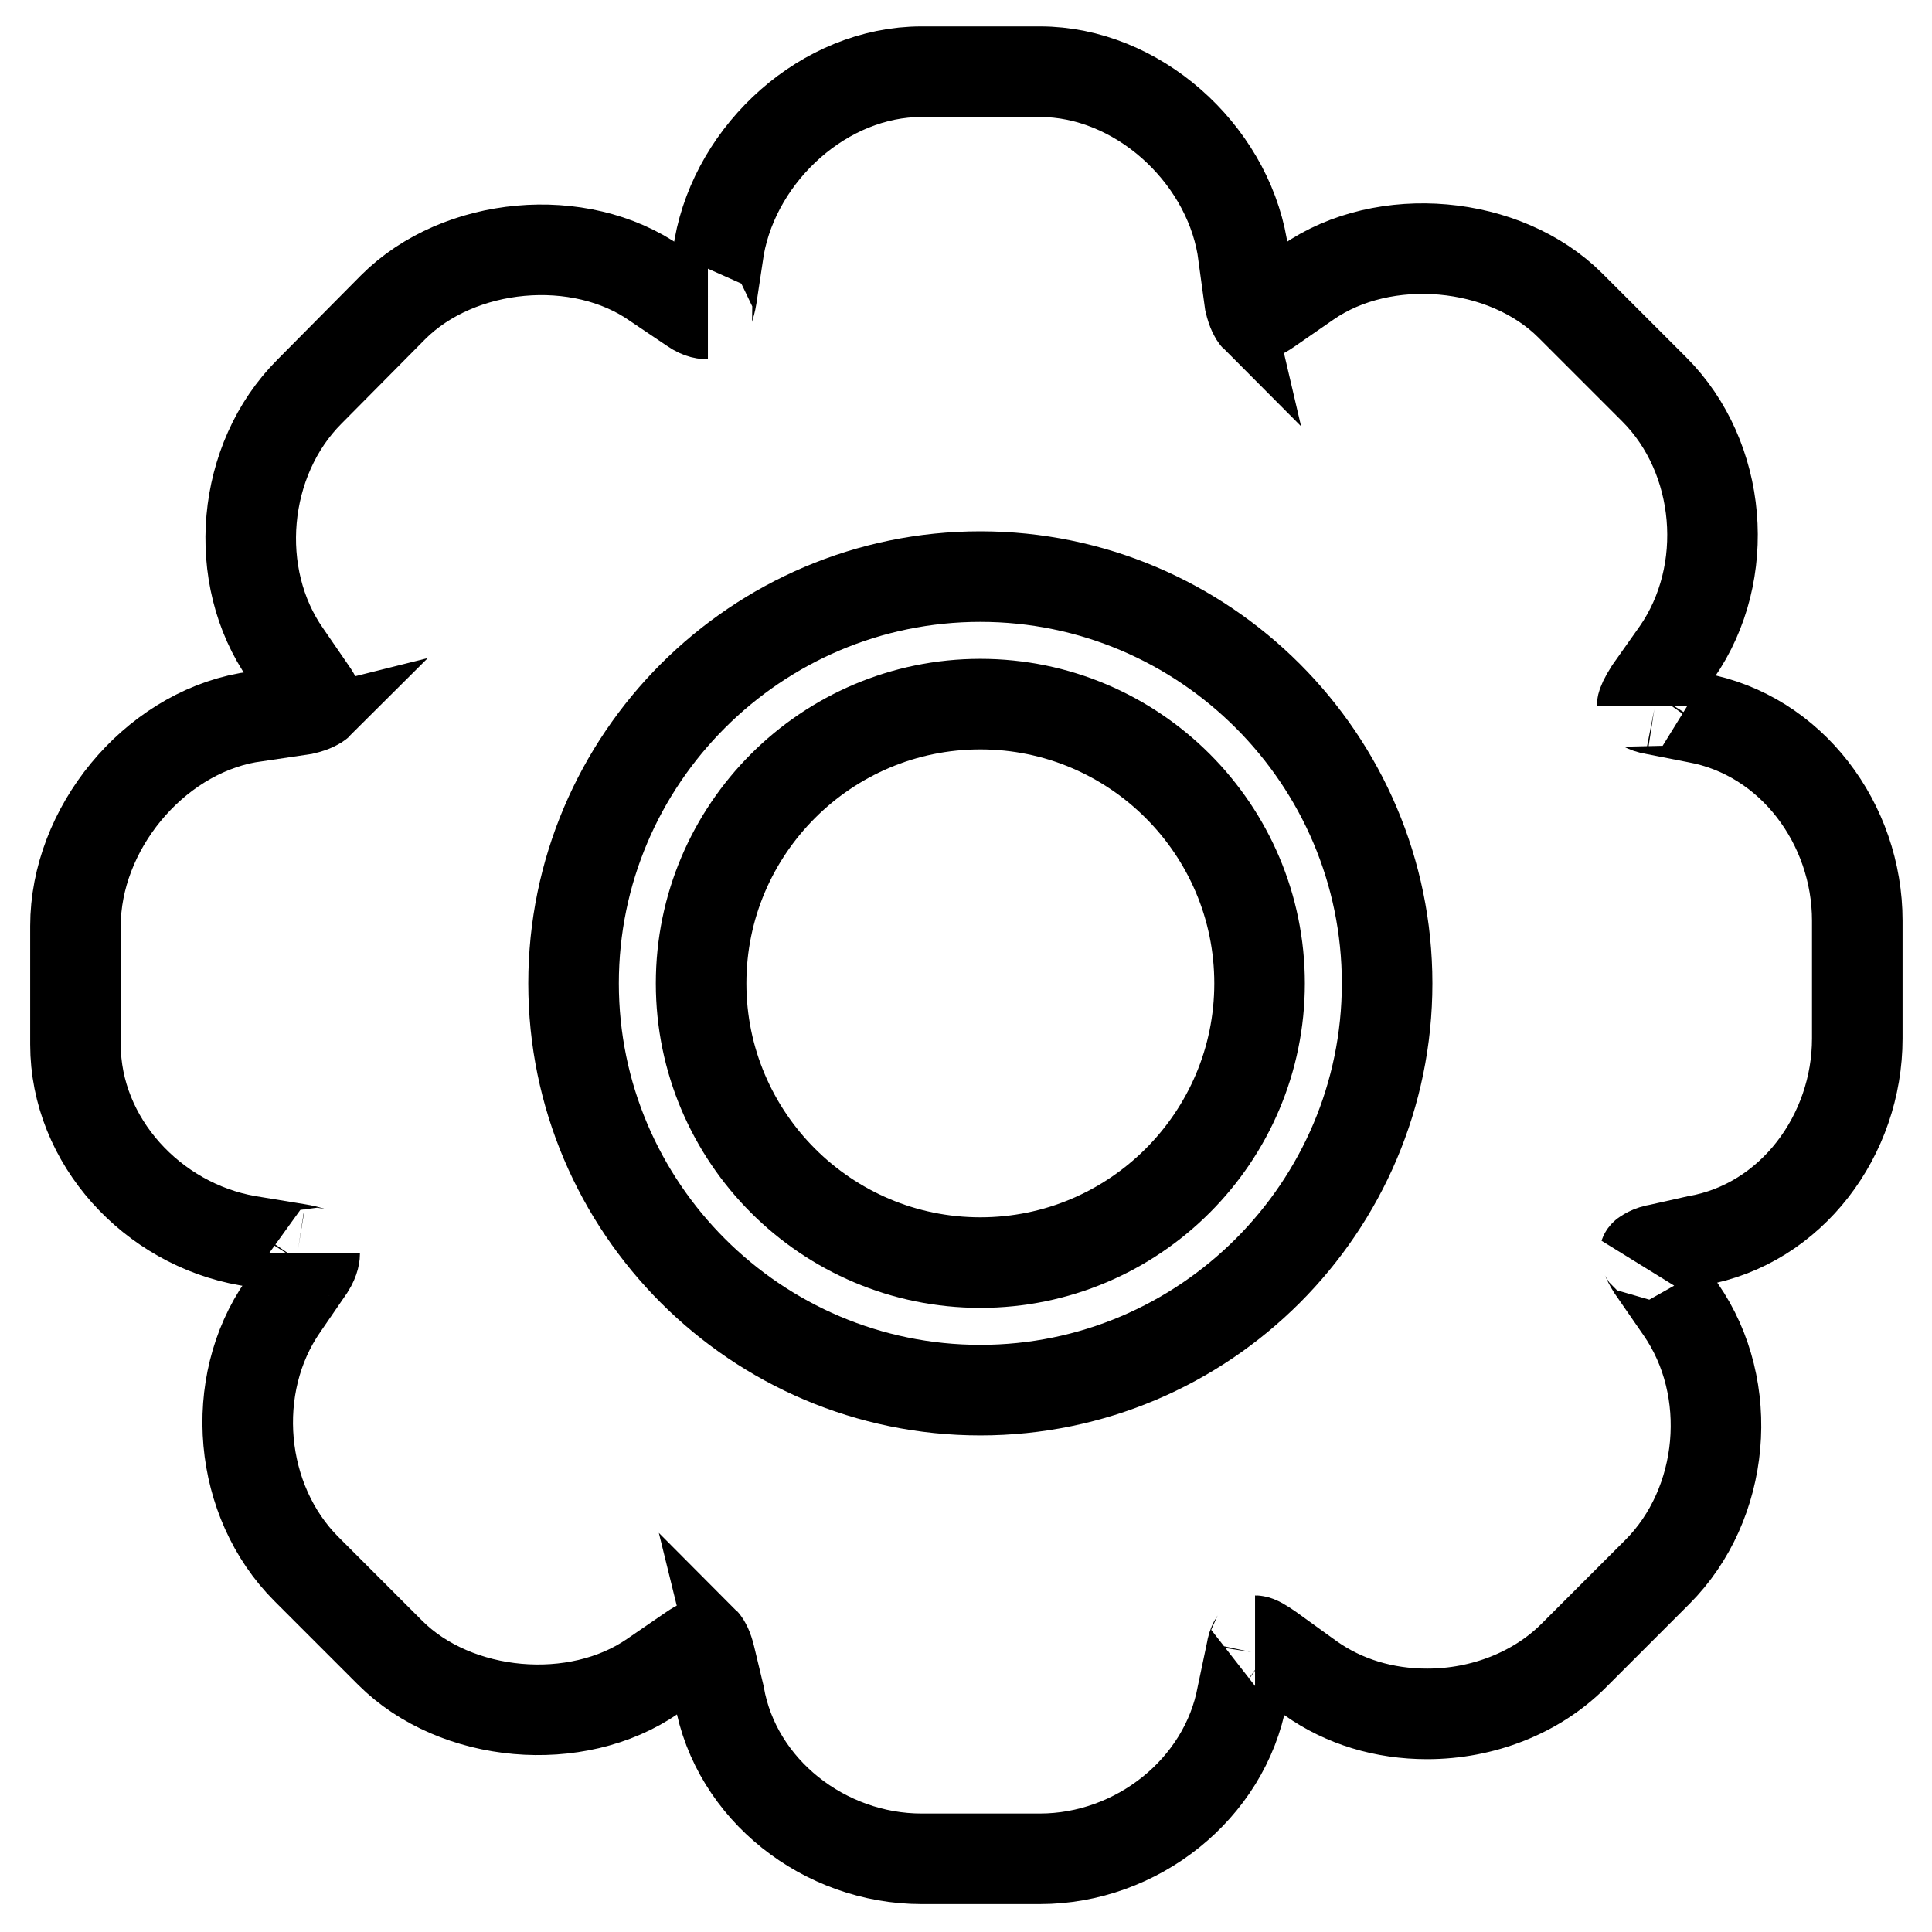 <?xml version="1.0" encoding="utf-8"?>
<!-- Svg Vector Icons : http://www.onlinewebfonts.com/icon -->
<!DOCTYPE svg PUBLIC "-//W3C//DTD SVG 1.1//EN" "http://www.w3.org/Graphics/SVG/1.1/DTD/svg11.dtd">
<svg version="1.1" xmlns="http://www.w3.org/2000/svg" xmlns:xlink="http://www.w3.org/1999/xlink" x="0px" y="0px" viewBox="0 0 256 256" enable-background="new 0 0 256 256" xml:space="preserve">
<g><g><path stroke-width="12" fill-opacity="0" stroke="#000000"  d="M224.8,95.1l-5.6-1.1c-1.3-0.2-1.6-0.7-1.6-0.5c0-0.2,0.3-0.9,1-2l3.6-5.1c7.3-10.5,6-25.8-3-34.8l-11.1-11.1c-8.7-8.7-24.7-10.1-34.8-3.1l-5.2,3.6c-1,0.7-1.7,0.9-1.7,1c-0.1-0.1-0.5-0.7-0.8-2l-1-7.3c-2.2-12.6-14-23.2-26.8-23.2h-15.7c-12.8,0-24.5,10.6-26.8,23.2l-1,6.6c-0.2,1.3-0.7,2.3-0.5,2.3c-0.3,0-1,0-2-0.7l-4.9-3.3c-10.1-7.1-26.1-5.6-34.8,3.1L41,51.9c-9,9-10.4,24.4-3.1,34.8l3.3,4.8c0.8,1.1,0.9,1.7,1,1.7c-0.1,0.1-0.7,0.5-2,0.8l-7.4,1.1C20.2,97.4,10,109.9,10,122.7v15.7c0,12.8,10.2,23.8,22.8,26l6.7,1.1c1.3,0.2,2.2,0.6,2.2,0.5c0,0.2,0,0.9-0.7,2l-3.5,5.1c-7.3,10.5-5.9,25.8,3.1,34.8l11.1,11.1c8.7,8.7,24.7,10.1,34.8,3.1l5.1-3.5c1-0.7,1.7-0.9,1.7-1c0.1,0.1,0.5,0.7,0.8,2l1.2,5c2.2,12.6,14,21.7,26.8,21.7h15.7c12.8,0,24.5-9.2,26.8-21.7l1.2-5.7c0.2-1.3,0.6-1.5,0.5-1.5c0.3,0,1,0.4,2,1.1l5.4,3.9c4.4,3.1,9.7,4.7,15.4,4.7c7.4,0,14.5-2.8,19.4-7.7l11.1-11.1c9-9,10.4-24.3,3.1-34.8l-3.8-5.5c-0.7-1.1-0.9-2-1-1.7c0.1-0.1,0.7-0.6,2-0.8l4.9-1.1c12.6-2.2,21.3-14,21.3-26.8V122C246.1,109.2,237.4,97.4,224.8,95.1z"/><path stroke-width="12" fill-opacity="0" stroke="#000000"  d="M129.9,76.4c-29.7,0-53.9,24.2-53.9,53.9c0,29.7,24.2,53.9,53.9,53.9c29.7,0,53.9-24.2,53.9-53.9C183.8,100.6,159.6,76.4,129.9,76.4z M129.9,167.3c-20.4,0-37-16.6-37-37c0-20.4,16.6-37,37-37s37,16.6,37,37S150.3,167.3,129.9,167.3z"/></g></g>
</svg>